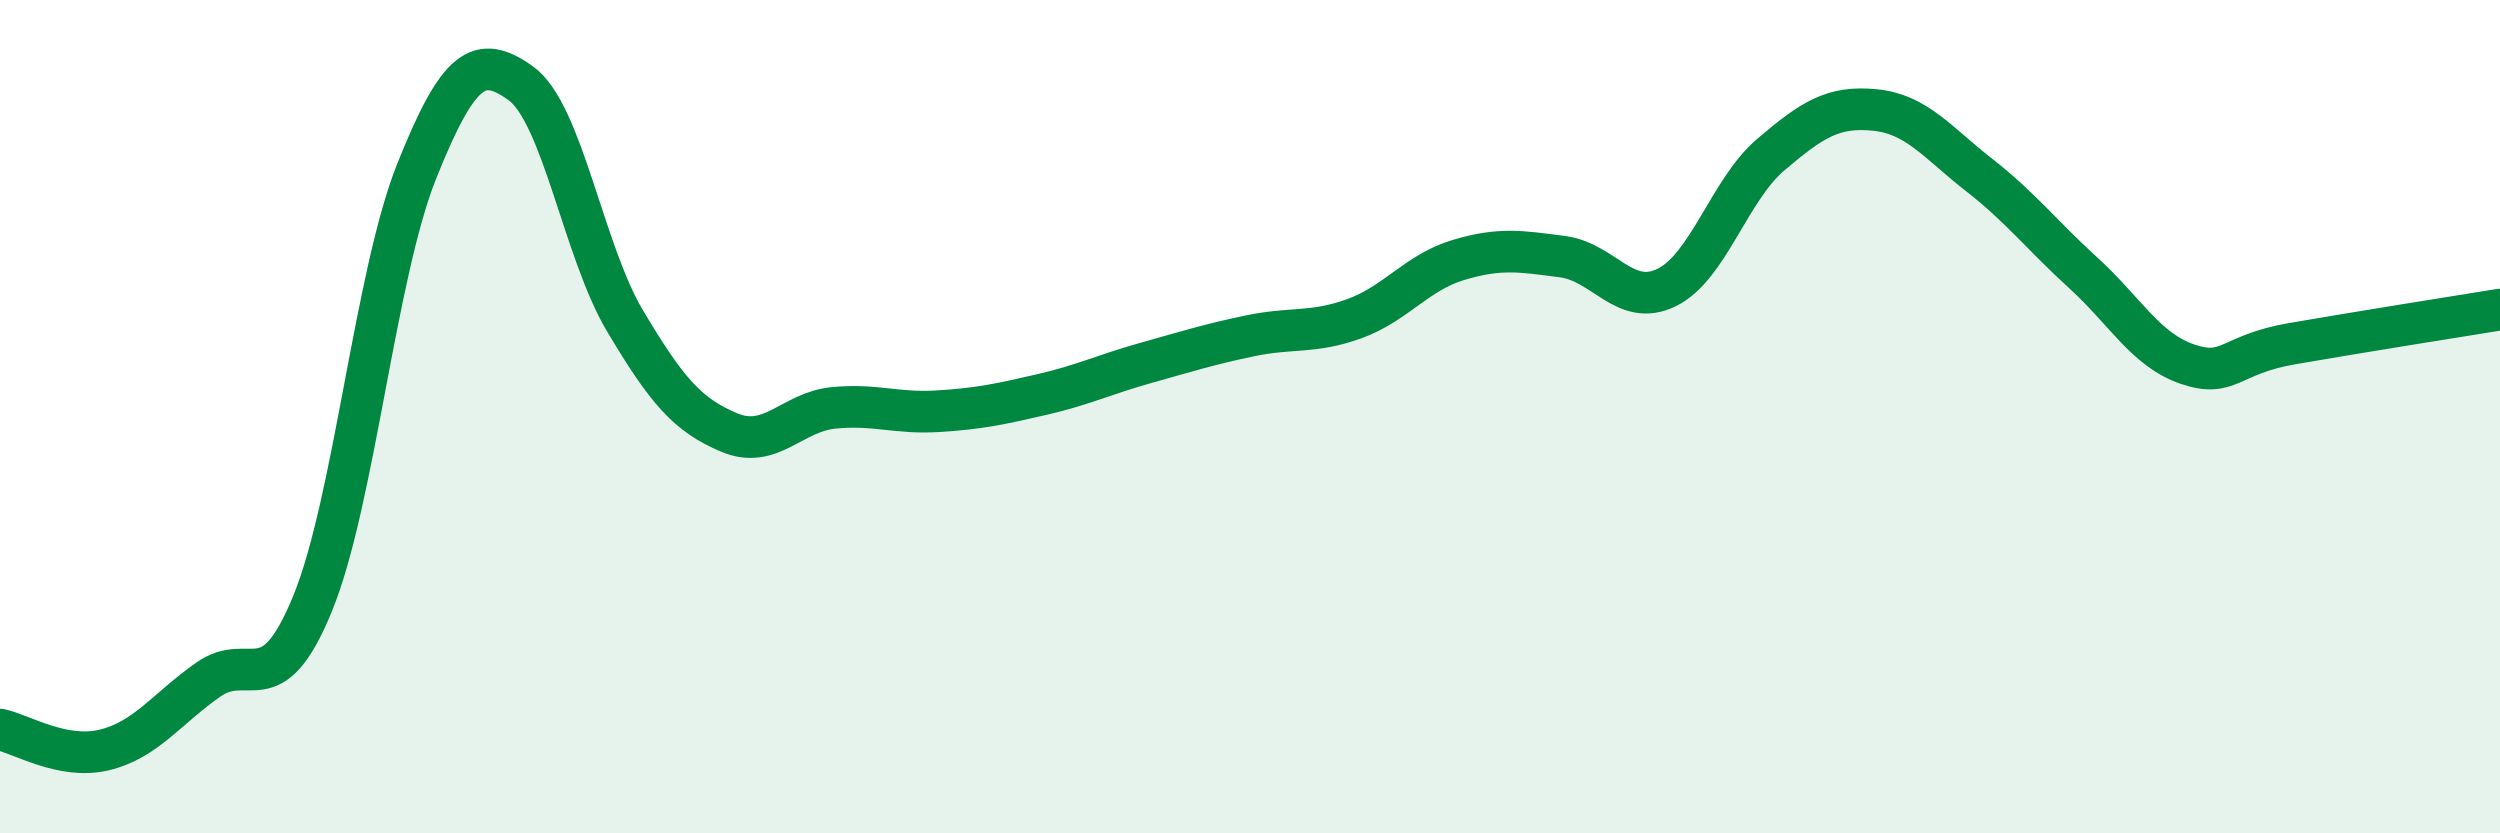 
    <svg width="60" height="20" viewBox="0 0 60 20" xmlns="http://www.w3.org/2000/svg">
      <path
        d="M 0,17.51 C 0.5,17.61 1.5,18.24 2.5,18 C 3.5,17.76 4,17.01 5,16.31 C 6,15.61 6.5,16.93 7.5,14.49 C 8.5,12.05 9,6.61 10,4.11 C 11,1.61 11.5,1.28 12.5,2 C 13.5,2.72 14,6.02 15,7.7 C 16,9.38 16.5,9.96 17.5,10.38 C 18.5,10.8 19,9.89 20,9.79 C 21,9.69 21.5,9.93 22.5,9.87 C 23.5,9.81 24,9.7 25,9.47 C 26,9.24 26.5,8.99 27.5,8.71 C 28.5,8.43 29,8.27 30,8.06 C 31,7.85 31.5,8.01 32.5,7.65 C 33.5,7.29 34,6.54 35,6.24 C 36,5.94 36.5,6.03 37.5,6.16 C 38.5,6.29 39,7.39 40,6.9 C 41,6.41 41.5,4.56 42.5,3.71 C 43.5,2.86 44,2.54 45,2.64 C 46,2.74 46.5,3.42 47.5,4.2 C 48.5,4.98 49,5.64 50,6.55 C 51,7.46 51.5,8.4 52.5,8.74 C 53.5,9.08 53.5,8.51 55,8.25 C 56.5,7.99 59,7.59 60,7.43L60 20L0 20Z"
        fill="#008740"
        opacity="0.1"
        stroke-linecap="round"
        stroke-linejoin="round"
      />
      <path
        d="M 0,17.51 C 0.5,17.61 1.5,18.24 2.5,18 C 3.5,17.76 4,17.01 5,16.31 C 6,15.61 6.5,16.93 7.5,14.49 C 8.5,12.05 9,6.61 10,4.11 C 11,1.61 11.5,1.28 12.5,2 C 13.5,2.72 14,6.02 15,7.7 C 16,9.38 16.5,9.96 17.5,10.38 C 18.5,10.8 19,9.89 20,9.79 C 21,9.69 21.5,9.93 22.5,9.87 C 23.5,9.81 24,9.7 25,9.47 C 26,9.24 26.5,8.99 27.5,8.71 C 28.5,8.43 29,8.27 30,8.06 C 31,7.85 31.5,8.01 32.5,7.65 C 33.5,7.29 34,6.54 35,6.24 C 36,5.94 36.5,6.03 37.5,6.16 C 38.5,6.29 39,7.39 40,6.9 C 41,6.41 41.5,4.56 42.5,3.71 C 43.5,2.86 44,2.54 45,2.64 C 46,2.74 46.5,3.42 47.5,4.2 C 48.5,4.98 49,5.64 50,6.55 C 51,7.46 51.5,8.4 52.5,8.74 C 53.5,9.08 53.5,8.51 55,8.25 C 56.5,7.99 59,7.59 60,7.43"
        stroke="#008740"
        stroke-width="1"
        fill="none"
        stroke-linecap="round"
        stroke-linejoin="round"
      />
    </svg>
  